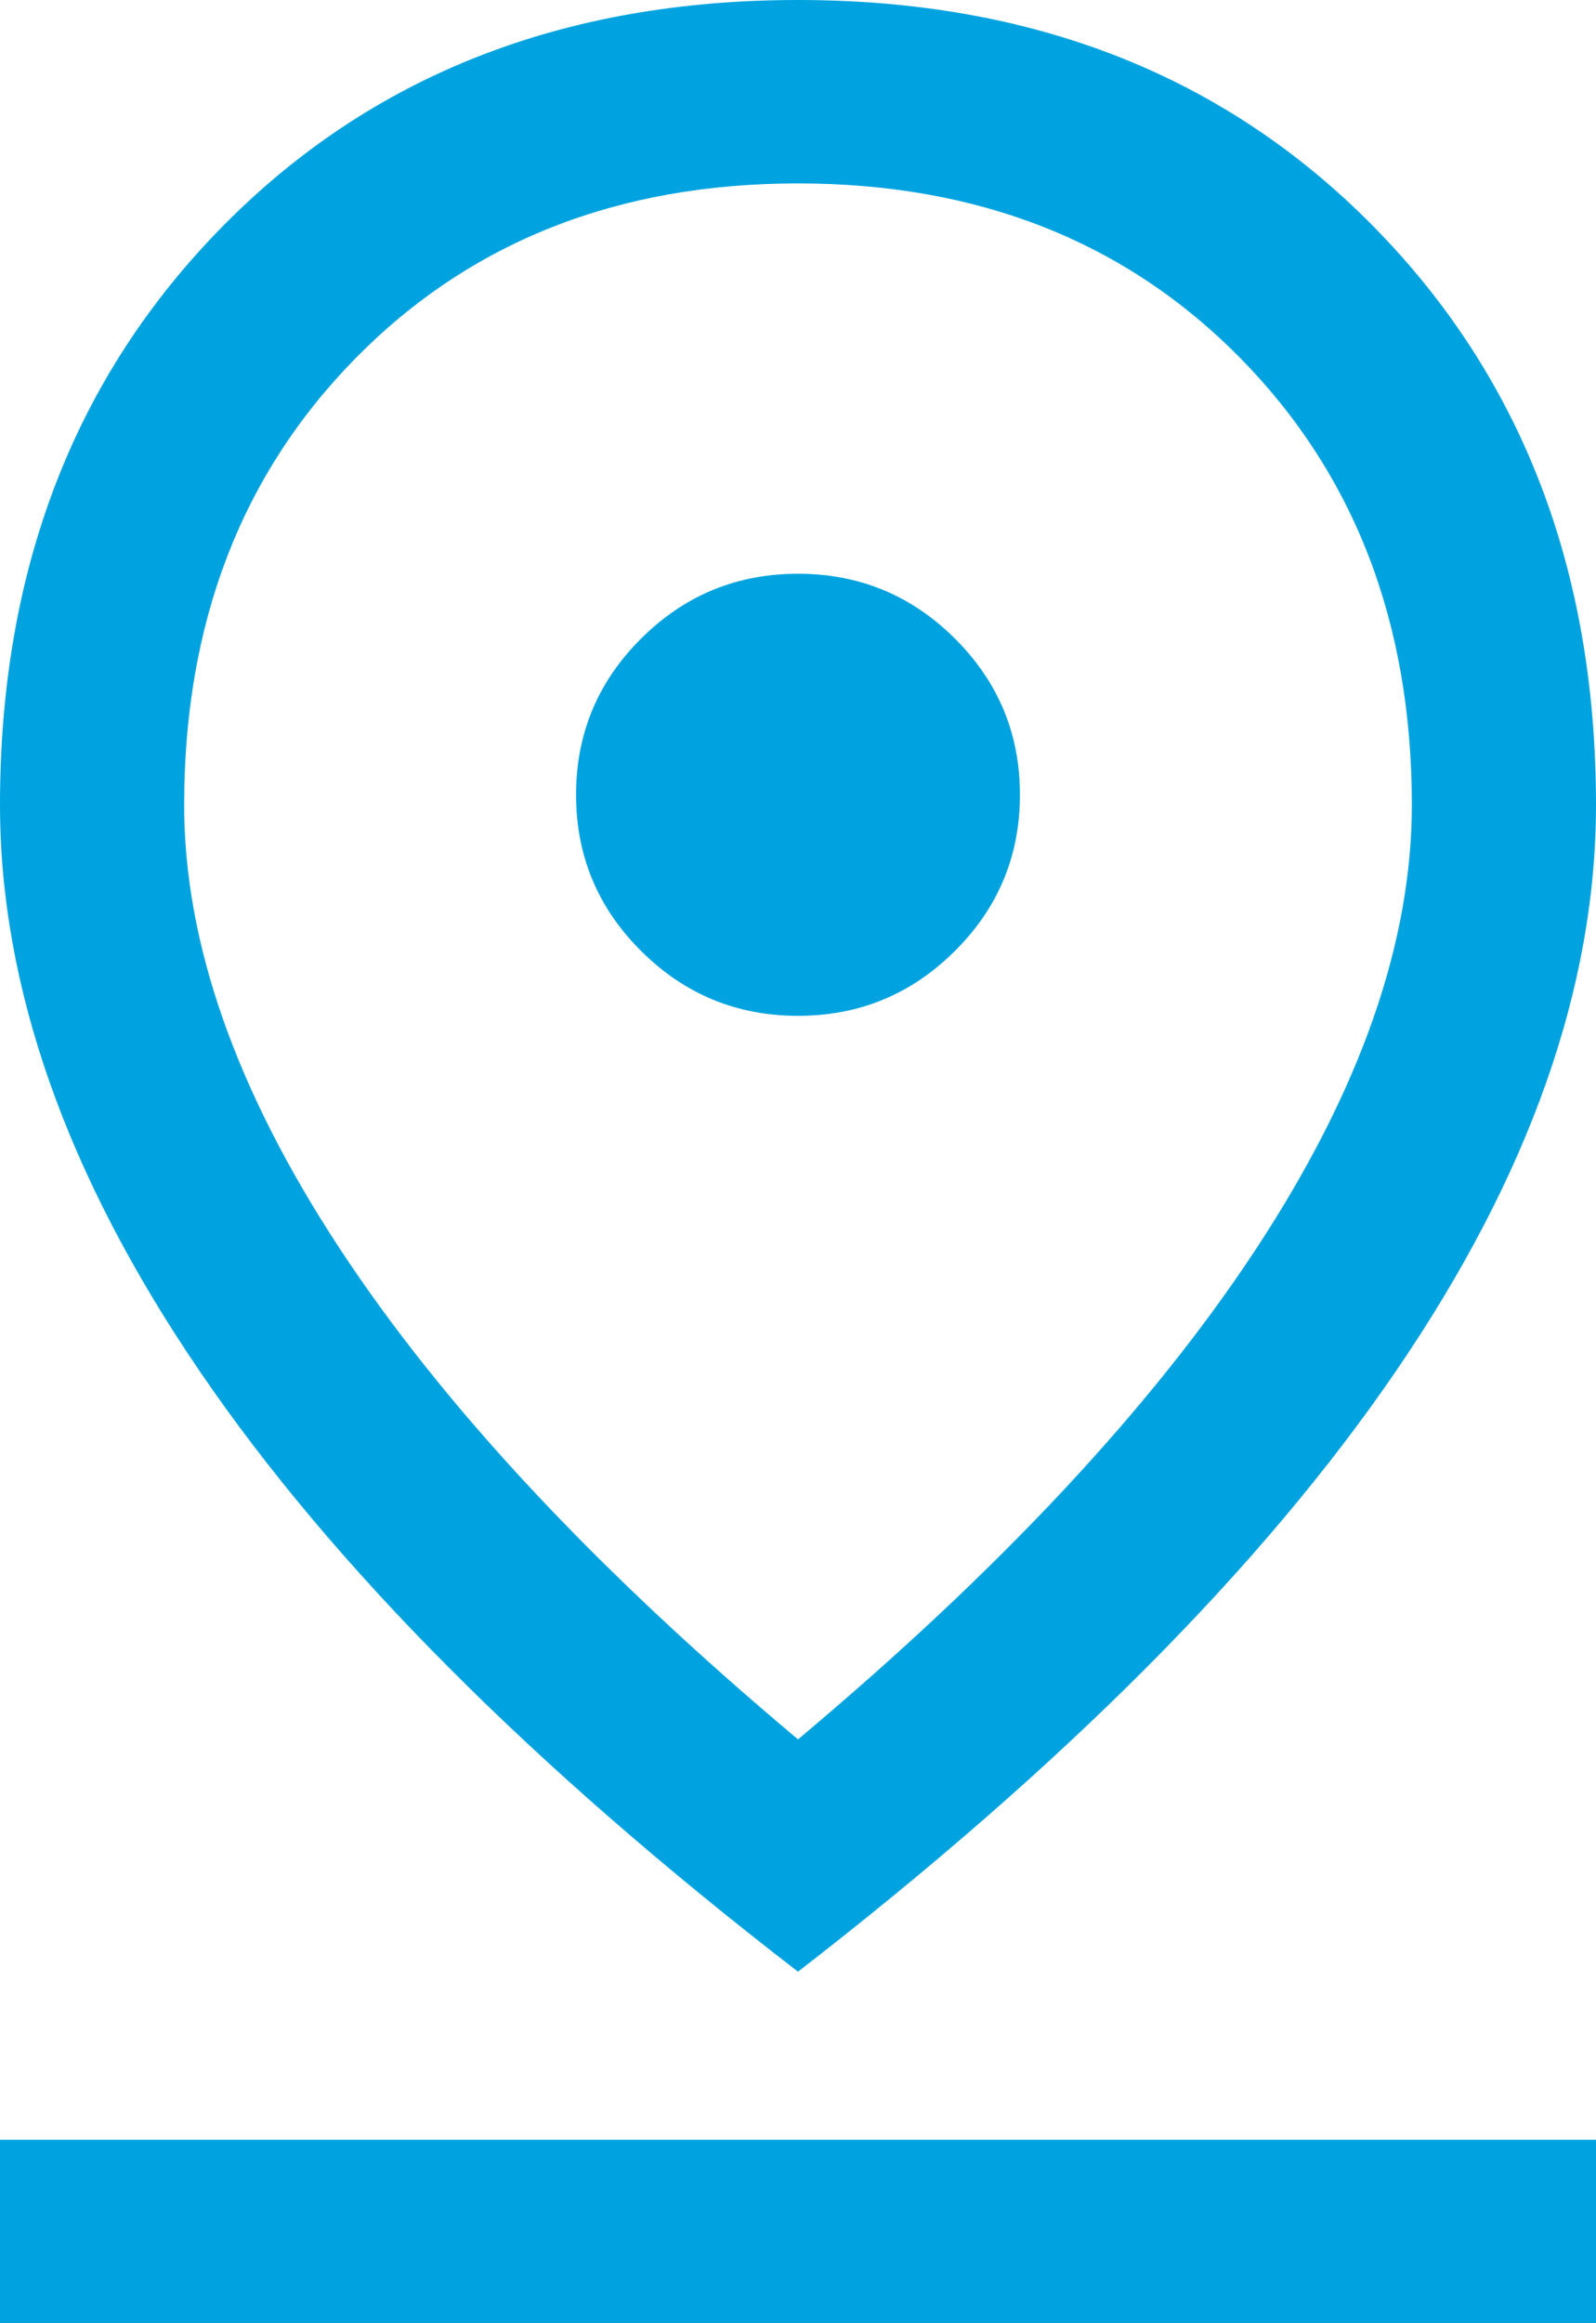 <?xml version="1.0" encoding="UTF-8"?> <svg xmlns="http://www.w3.org/2000/svg" width="55" height="80" viewBox="0 0 55 80" fill="none"><path d="M27.5 59.895C34.454 54.065 39.718 48.432 43.292 42.996C46.867 37.56 48.654 32.467 48.654 27.717C48.654 21.455 46.679 16.323 42.731 12.32C38.782 8.317 33.705 6.316 27.5 6.316C21.295 6.316 16.218 8.317 12.269 12.32C8.321 16.323 6.346 21.455 6.346 27.717C6.346 32.467 8.133 37.56 11.708 42.996C15.282 48.432 20.546 54.065 27.5 59.895ZM27.5 67.895C18.344 60.839 11.472 53.947 6.883 47.219C2.294 40.49 0 33.989 0 27.717C0 19.619 2.56 12.975 7.681 7.785C12.801 2.595 19.407 0 27.5 0C35.593 0 42.199 2.595 47.319 7.785C52.44 12.975 55 19.619 55 27.717C55 33.989 52.706 40.483 48.117 47.198C43.528 53.914 36.656 60.813 27.5 67.895ZM27.5 34.98C29.61 34.98 31.412 34.236 32.906 32.748C34.401 31.261 35.148 29.468 35.148 27.368C35.148 25.269 34.401 23.475 32.906 21.988C31.412 20.501 29.61 19.757 27.5 19.757C25.39 19.757 23.588 20.501 22.094 21.988C20.599 23.475 19.852 25.269 19.852 27.368C19.852 29.468 20.599 31.261 22.094 32.748C23.588 34.236 25.39 34.98 27.5 34.98ZM0 80V73.684H55V80H0Z" fill="#00A3E0"></path></svg> 